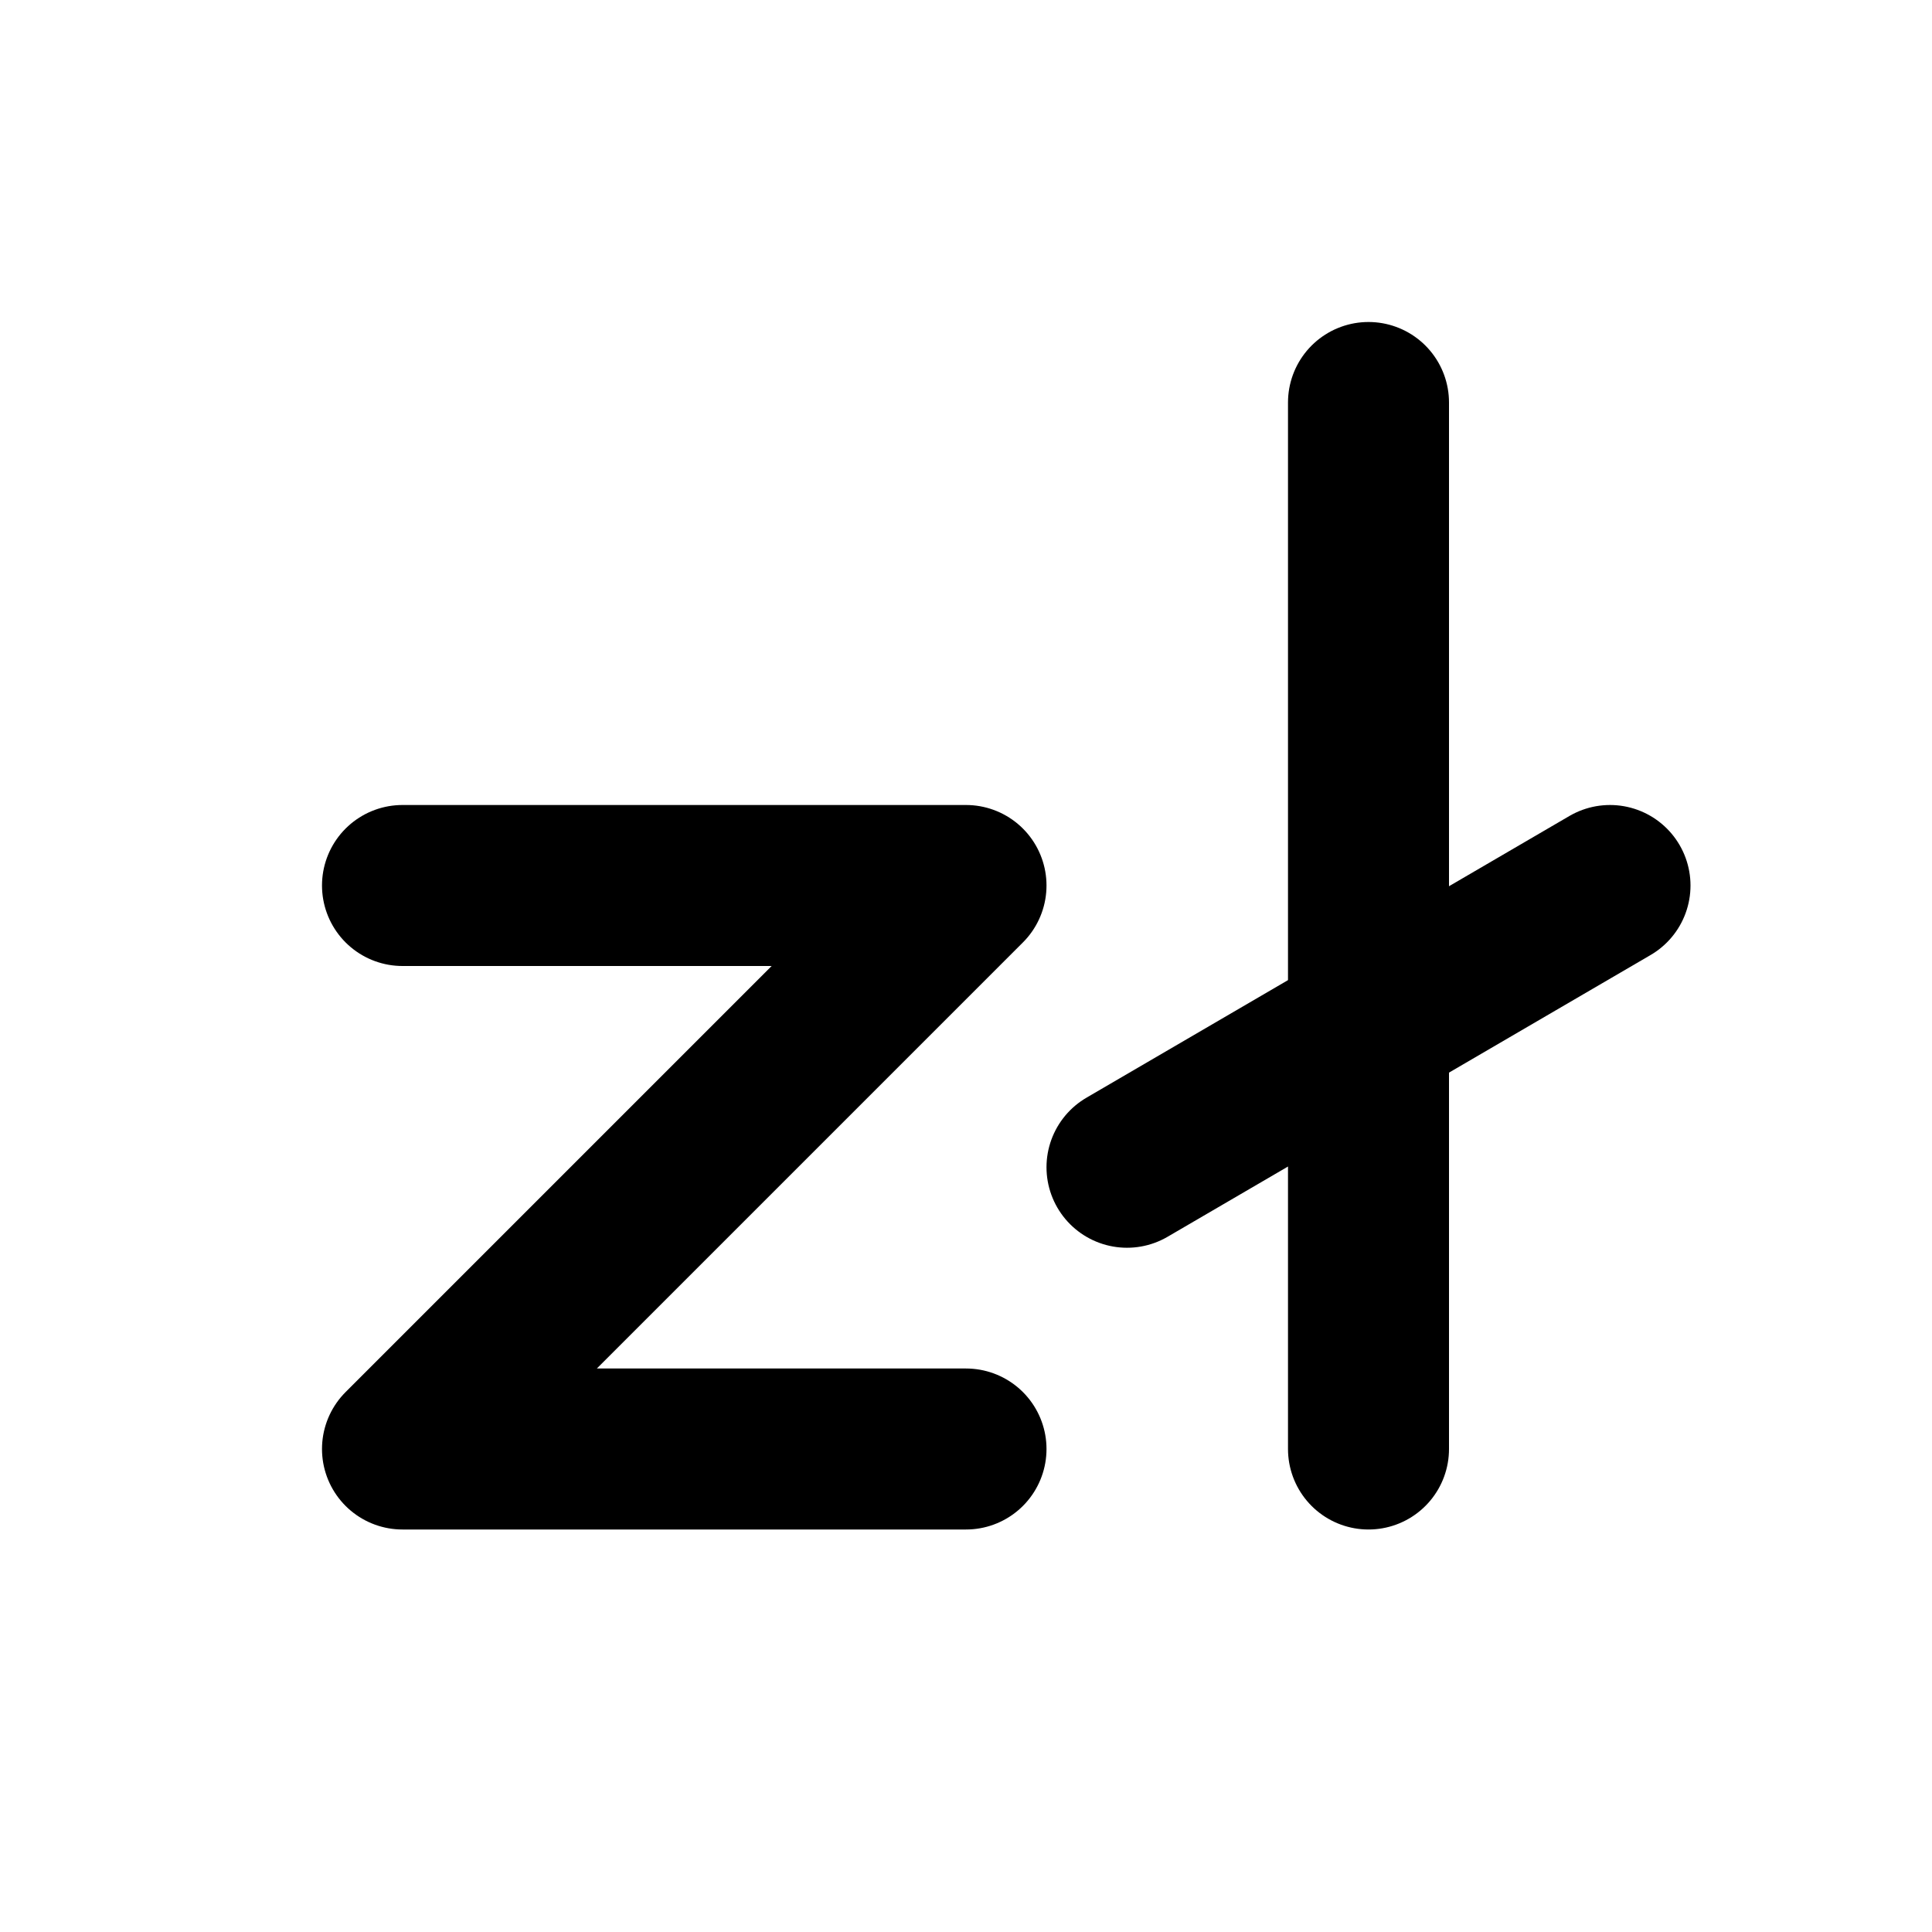 <!--
tags: [poland, pln, zloty, polish, money, banknote, pay, currency, finance, payment]
category: Currencies
version: "1.39"
unicode: "ee6c"
-->
<svg
  xmlns="http://www.w3.org/2000/svg"
  width="24"
  height="24"
  viewBox="0 0 24 24"
  fill="none"
  stroke="currentColor"
  stroke-width="2"
  stroke-linecap="round"
  stroke-linejoin="round"
>
  <path d="M12 18h-7l7 -7h-7" />
  <path d="M17 18v-13" />
  <path d="M14 14.5l6 -3.5" />
</svg>
